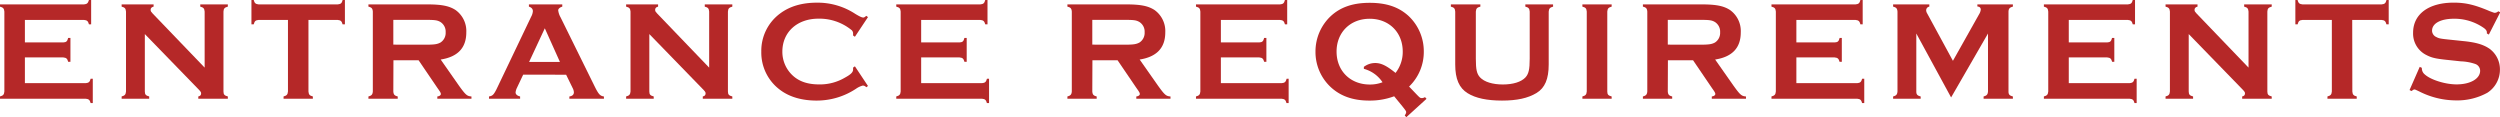 <svg xmlns="http://www.w3.org/2000/svg" viewBox="0 0 795.41 37.26"><defs><style>.cls-1{fill:#b52828;}</style></defs><g id="レイヤー_2" data-name="レイヤー 2"><g id="デザイン"><path class="cls-1" d="M7.92,26.46H27.27c.94-.09,1.3-.36,1.57-1.4h.68V32.8h-.68c-.27-1-.58-1.3-1.57-1.39H0v-.72c1-.27,1.3-.59,1.39-1.58V3.69C1.3,2.7,1,2.38,0,2.11V1.4H26.73C27.72,1.3,28,1,28.3,0H29V7.74H28.3c-.27-1-.58-1.31-1.57-1.4H7.92V13.5H20.11c1-.05,1.31-.36,1.58-1.44h.72v7.6h-.72c-.27-1-.59-1.3-1.58-1.39H7.92Z"/><path class="cls-1" d="M46.08,29.11c0,1,.36,1.31,1.39,1.58v.72H38.7v-.72c1-.27,1.3-.59,1.39-1.58V3.69c-.09-1-.36-1.31-1.39-1.58V1.4H48.87v.71c-.63.14-.95.5-.95,1s.18.68.63,1.17L65.11,21.51V3.69c-.09-1-.36-1.31-1.39-1.58V1.4h8.77v.71c-1,.27-1.35.59-1.39,1.58V29.11c0,1,.36,1.31,1.39,1.58v.72h-9.4v-.72c.63-.14.9-.41.9-1,0-.36-.18-.63-1.08-1.53L46.08,10.84Z"/><path class="cls-1" d="M98.14,29.11c.09,1,.36,1.31,1.4,1.58v.72H90.22v-.72c1-.27,1.31-.59,1.4-1.58V6.34H82.3c-1,.09-1.3.36-1.57,1.4H80V0h.72c.27,1,.58,1.3,1.57,1.4h25.16c1-.1,1.3-.36,1.57-1.4h.72V7.74H109c-.27-1-.58-1.31-1.57-1.4H98.14Z"/><path class="cls-1" d="M125.14,29.11c.09,1,.36,1.31,1.4,1.58v.72h-9.32v-.72c1-.27,1.31-.59,1.4-1.58V3.69c-.09-1-.36-1.31-1.4-1.58V1.4h18.72c4.59,0,7,.49,9,1.79a8.21,8.21,0,0,1,3.42,7.11c0,4.91-2.7,7.79-8.15,8.64L146,27.22c2.16,3,2.61,3.38,4,3.47v.72H139.14v-.72c.72-.09,1.12-.41,1.12-.77s-.18-.67-1.08-1.93l-6-8.82h-8Zm10.13-14.89c3,0,3.82-.14,4.86-.68a3.63,3.63,0,0,0,1.66-3.28A3.61,3.61,0,0,0,140.13,7c-1-.59-1.8-.68-4.86-.68H125.14v7.88Z"/><path class="cls-1" d="M166.45,23.76l-2,4.23a4.43,4.43,0,0,0-.41,1.39c0,.63.5,1.08,1.44,1.31v.72h-9.9v-.72c1.13-.18,1.49-.54,2.39-2.3L169,5.31a4.22,4.22,0,0,0,.54-1.76c0-.67-.4-1.17-1.26-1.44V1.4h10.62v.71c-.76.23-1.3.68-1.3,1.17a5.94,5.94,0,0,0,.76,2.25L189.45,28c1.08,2.07,1.53,2.52,2.7,2.7v.72h-11v-.72c.95-.14,1.44-.59,1.44-1.35a3.32,3.32,0,0,0-.4-1.35l-2.07-4.23ZM173.34,9l-5,10.71h9.81Z"/><path class="cls-1" d="M206.59,29.11c0,1,.36,1.31,1.4,1.58v.72h-8.78v-.72c1-.27,1.31-.59,1.4-1.58V3.69c-.09-1-.36-1.31-1.4-1.58V1.4h10.17v.71c-.63.14-.94.5-.94,1s.18.68.63,1.17l16.56,17.24V3.69c-.09-1-.36-1.31-1.4-1.58V1.4H233v.71c-1,.27-1.35.59-1.4,1.58V29.11c0,1,.36,1.31,1.4,1.58v.72H223.6v-.72c.63-.14.9-.41.9-1,0-.36-.18-.63-1.08-1.53L206.59,10.84Z"/><path class="cls-1" d="M276.16,27.36l-.54.4a1.55,1.55,0,0,0-1.08-.54,6.55,6.55,0,0,0-2.16,1A22.62,22.62,0,0,1,259.87,32c-4.72,0-8.64-1.13-11.65-3.38a14.77,14.77,0,0,1-6-12.19,14.75,14.75,0,0,1,6-12.15C251.28,2,255.15.85,259.92.85a21.8,21.8,0,0,1,12.19,3.56c1.49.9,2.12,1.17,2.57,1.17.27,0,.45-.14.94-.54l.54.4L272,11.7l-.58-.41v-.58a1.41,1.41,0,0,0-.63-1.26,16.17,16.17,0,0,0-10.4-3.51c-6.75,0-11.47,4.27-11.47,10.48a10.26,10.26,0,0,0,3.6,7.88c2.07,1.75,4.68,2.56,8.19,2.56a15.68,15.68,0,0,0,8.19-2.2c1.84-1,2.52-1.71,2.52-2.52v-.63l.58-.41Z"/><path class="cls-1" d="M293.08,26.46h19.35c.95-.09,1.31-.36,1.58-1.4h.67V32.8H314c-.27-1-.59-1.3-1.58-1.39H285.16v-.72c1-.27,1.31-.59,1.4-1.58V3.69c-.09-1-.36-1.31-1.4-1.58V1.4h26.73c1-.1,1.31-.36,1.58-1.4h.72V7.74h-.72c-.27-1-.59-1.31-1.58-1.4H293.08V13.5h12.2c1-.05,1.3-.36,1.57-1.44h.72v7.6h-.72c-.27-1-.58-1.3-1.57-1.39h-12.2Z"/><path class="cls-1" d="M347.53,29.11c.09,1,.36,1.31,1.4,1.58v.72h-9.32v-.72c1-.27,1.31-.59,1.4-1.58V3.69c-.09-1-.36-1.31-1.4-1.58V1.4h18.72c4.59,0,7,.49,9,1.79a8.21,8.21,0,0,1,3.42,7.11q0,7.36-8.15,8.64l5.81,8.28c2.16,3,2.6,3.38,4,3.47v.72H361.53v-.72c.72-.09,1.12-.41,1.12-.77s-.18-.67-1.08-1.93l-6-8.82h-8Zm10.13-14.89c3,0,3.82-.14,4.86-.68a3.63,3.63,0,0,0,1.66-3.28A3.61,3.61,0,0,0,362.52,7c-1-.59-1.8-.68-4.86-.68H347.53v7.88Z"/><path class="cls-1" d="M388.44,26.46h19.35c.94-.09,1.3-.36,1.57-1.4H410V32.8h-.68c-.27-1-.59-1.3-1.57-1.39H380.52v-.72c1-.27,1.3-.59,1.39-1.58V3.69c-.09-1-.36-1.31-1.39-1.58V1.4h26.73c1-.1,1.3-.36,1.57-1.4h.72V7.74h-.72c-.27-1-.58-1.31-1.57-1.4H388.44V13.5h12.19c1-.05,1.31-.36,1.58-1.44h.71v7.6h-.71c-.27-1-.59-1.3-1.58-1.39H388.44Z"/><path class="cls-1" d="M450.67,30c1.08,1.12,1.21,1.21,1.71,1.21a1.94,1.94,0,0,0,1-.31l.49.54-6.43,5.85-.5-.54c.36-.59.45-.81.45-1.08s-.09-.45-1.21-1.85l-2.61-3.19A21.83,21.83,0,0,1,435.64,32c-5.13,0-9.13-1.4-12.24-4.28a15.23,15.23,0,0,1-4.86-11.29,15.4,15.4,0,0,1,4.86-11.3c3.11-2.87,7.06-4.23,12.38-4.23S445,2.21,448.15,5.08A15.4,15.4,0,0,1,453,16.38a15.28,15.28,0,0,1-4.68,11.16Zm-16.74-8.73a6,6,0,0,1,3.6-1.22c1.93,0,3.64.86,6.48,3.15a10.81,10.81,0,0,0,2.29-6.79c0-6.12-4.36-10.44-10.52-10.44s-10.53,4.32-10.53,10.44,4.36,10.48,10.57,10.48a11,11,0,0,0,4.05-.72,10.33,10.33,0,0,0-5.94-4.27Z"/><path class="cls-1" d="M494.14,2.11c-1,.27-1.31.59-1.4,1.58V20.52c0,4.63-1.21,7.47-3.91,9.09S482.66,32,477.89,32s-8.41-.77-10.93-2.34C464.26,28,463,25.15,463,20.52V3.69c-.08-1-.35-1.31-1.39-1.58V1.4H471v.71c-1.08.27-1.35.59-1.44,1.58v15c0,3.47.31,4.82,1.35,5.94,1.35,1.44,4,2.25,7.25,2.25s5.84-.81,7.19-2.25c1-1.12,1.35-2.47,1.35-5.94v-15c-.09-1-.36-1.31-1.39-1.58V1.4h8.82Z"/><path class="cls-1" d="M512.77,31.41h-9.31v-.72c1-.27,1.3-.59,1.39-1.58V3.69c-.09-1-.36-1.31-1.39-1.58V1.4h9.31v.71c-1,.27-1.31.59-1.39,1.58V29.11c0,1,.35,1.31,1.39,1.58Z"/><path class="cls-1" d="M530.63,29.11c.09,1,.36,1.31,1.4,1.58v.72h-9.32v-.72c1-.27,1.31-.59,1.4-1.58V3.69c-.09-1-.36-1.31-1.4-1.58V1.4h18.72c4.59,0,7,.49,9,1.79a8.21,8.21,0,0,1,3.42,7.11c0,4.91-2.7,7.79-8.15,8.64l5.81,8.28c2.16,3,2.61,3.38,4,3.47v.72H544.63v-.72c.72-.09,1.12-.41,1.12-.77s-.18-.67-1.08-1.93l-6-8.82h-8Zm10.13-14.89c3,0,3.82-.14,4.86-.68a3.63,3.63,0,0,0,1.66-3.28A3.61,3.61,0,0,0,545.62,7c-1-.59-1.8-.68-4.86-.68H530.63v7.88Z"/><path class="cls-1" d="M571.54,26.46h19.35c.94-.09,1.3-.36,1.57-1.4h.68V32.8h-.68c-.27-1-.58-1.3-1.57-1.39H563.62v-.72c1-.27,1.3-.59,1.39-1.58V3.69c-.09-1-.36-1.31-1.39-1.58V1.4h26.73c1-.1,1.3-.36,1.57-1.4h.72V7.74h-.72c-.27-1-.58-1.31-1.57-1.4H571.54V13.5h12.19c1-.05,1.31-.36,1.58-1.44H586v7.6h-.72c-.27-1-.59-1.3-1.58-1.39H571.54Z"/><path class="cls-1" d="M609.7,10.66V29.11c0,1,.36,1.31,1.39,1.58v.72h-8.77v-.72c1-.27,1.3-.59,1.39-1.58V3.69c-.09-1-.36-1.31-1.39-1.58V1.4h11.52v.71a1.17,1.17,0,0,0-1,1.17,2,2,0,0,0,.32,1l8.19,15.07,8.32-14.8a3.5,3.5,0,0,0,.54-1.49c0-.58-.36-.94-1.08-1V1.4h11.3v.71c-1,.27-1.35.59-1.4,1.58V29.11c0,1,.36,1.31,1.4,1.58v.72h-9.32v-.72c1-.27,1.31-.59,1.4-1.58V10.66L620.77,31Z"/><path class="cls-1" d="M658.21,26.46h19.35c.94-.09,1.3-.36,1.57-1.4h.68V32.8h-.68c-.27-1-.58-1.3-1.57-1.39H650.29v-.72c1-.27,1.3-.59,1.39-1.58V3.69c-.09-1-.36-1.31-1.39-1.58V1.4H677c1-.1,1.3-.36,1.57-1.4h.72V7.74h-.72c-.27-1-.58-1.31-1.57-1.4H658.21V13.5H670.4c1-.05,1.31-.36,1.58-1.44h.72v7.6H672c-.27-1-.59-1.3-1.58-1.39H658.21Z"/><path class="cls-1" d="M696.37,29.11c0,1,.36,1.31,1.39,1.58v.72H689v-.72c1-.27,1.3-.59,1.39-1.58V3.69c-.09-1-.36-1.31-1.39-1.58V1.4h10.17v.71c-.63.14-.95.5-.95,1s.18.68.63,1.17L715.4,21.51V3.69c-.09-1-.36-1.31-1.39-1.58V1.4h8.77v.71c-1,.27-1.35.59-1.39,1.58V29.11c0,1,.36,1.31,1.39,1.58v.72h-9.4v-.72c.63-.14.9-.41.9-1,0-.36-.18-.63-1.08-1.53L696.37,10.84Z"/><path class="cls-1" d="M748.43,29.11c.09,1,.36,1.31,1.4,1.58v.72h-9.32v-.72c1-.27,1.31-.59,1.4-1.58V6.34h-9.32c-1,.09-1.3.36-1.57,1.4h-.72V0H731c.27,1,.58,1.3,1.57,1.4h25.16c1-.1,1.3-.36,1.57-1.4H760V7.74h-.72c-.27-1-.58-1.31-1.57-1.4h-9.32Z"/><path class="cls-1" d="M791.86,11l-.63-.36v-.36c0-.5-.36-1-1.26-1.58a16.28,16.28,0,0,0-9.18-2.74c-4.28,0-7,1.48-7,3.82a2.26,2.26,0,0,0,1.35,2c.94.49,1.3.54,5.22.94l3.46.36c4.05.41,6.39,1.13,8.33,2.48a8.14,8.14,0,0,1,3.24,6.61,8.74,8.74,0,0,1-4,7.34,19.82,19.82,0,0,1-10,2.43,25.88,25.88,0,0,1-11.74-2.88c-1.26-.59-1.26-.59-1.49-.59s-.4.14-.9.5l-.63-.32,3.24-7.38.68.32a.85.85,0,0,0,0,.27,2.48,2.48,0,0,0,.95,1.84c1.89,1.71,6.52,3.15,10.08,3.15,4.41,0,7.51-1.8,7.51-4.36a2.3,2.3,0,0,0-1.62-2.16,15.66,15.66,0,0,0-4.5-.81l-3.37-.36c-4.55-.45-5.81-.72-7.65-1.67a7.61,7.61,0,0,1-4.19-7.06c0-5.94,4.95-9.59,12.92-9.59,3.82,0,6.7.68,11.56,2.75,1.22.45,1.31.49,1.53.49a1.74,1.74,0,0,0,1.08-.49l.63.32Z"/></g></g></svg>